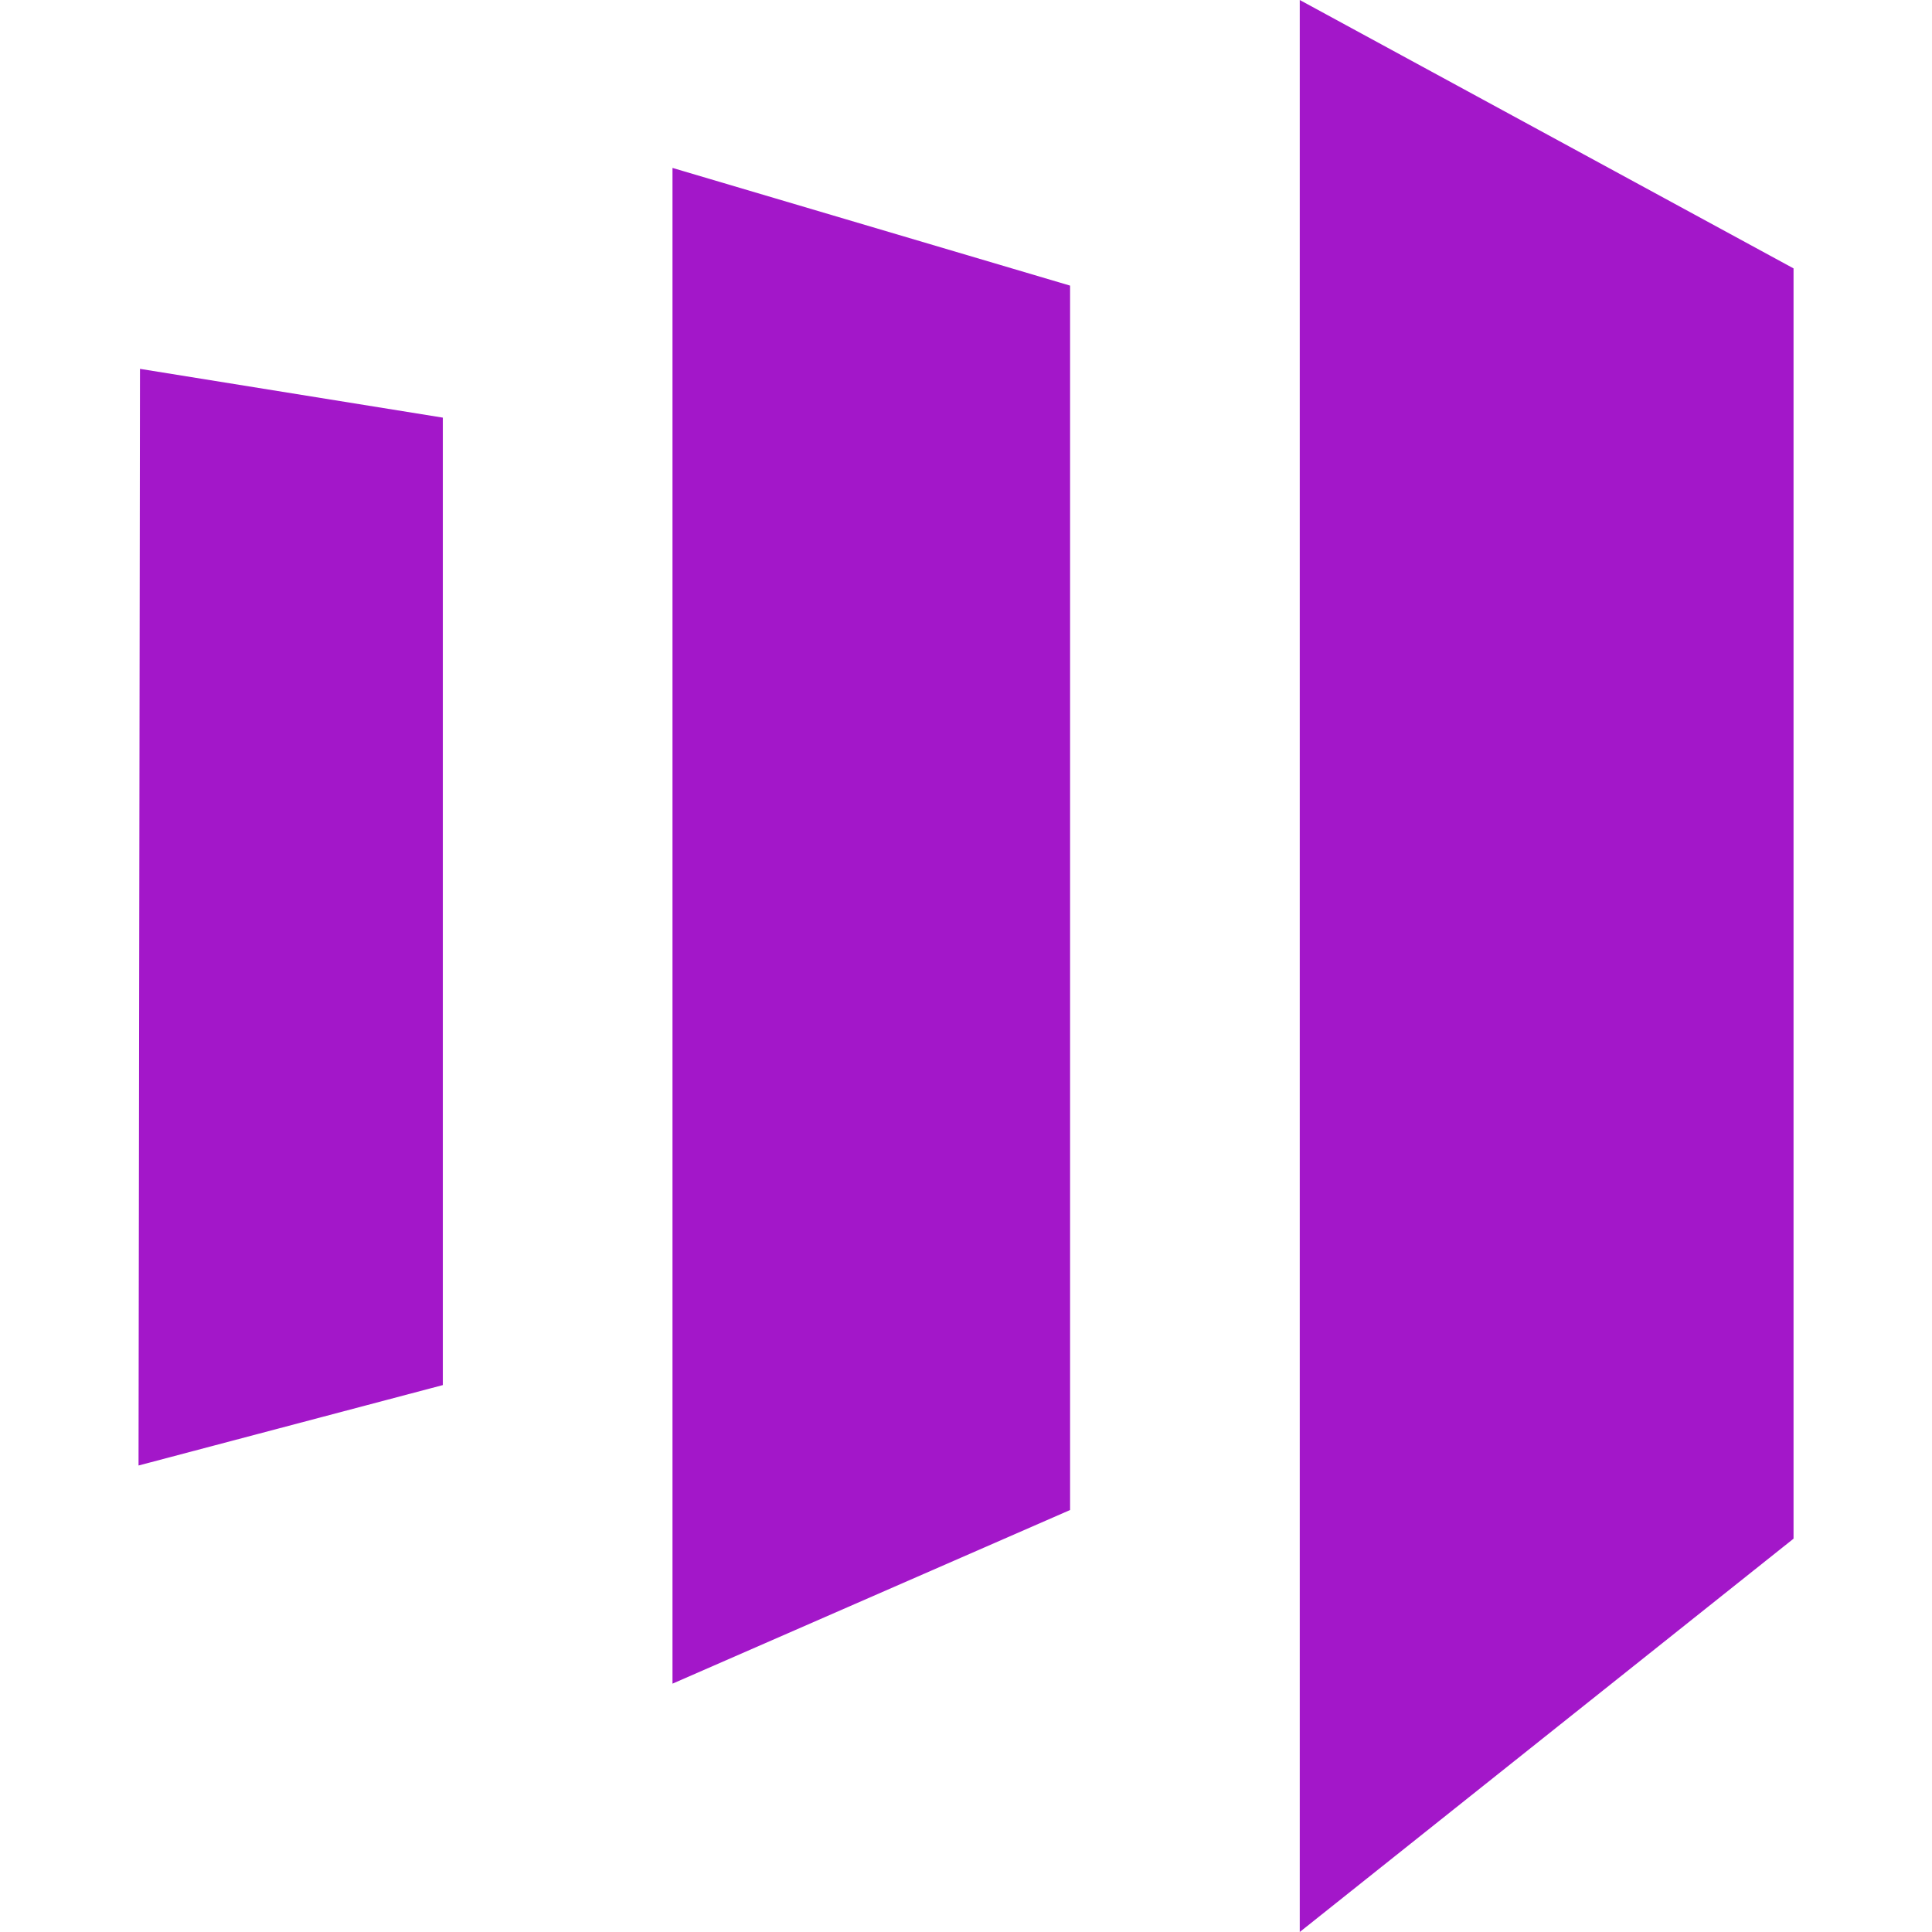 <svg role="img" width="32px" height="32px" viewBox="0 0 24 24" xmlns="http://www.w3.org/2000/svg"><title>Marketo</title><path fill="#a317c9" d="M16.146 0v24l6.134-4.886V3.334zM13.293 18.758l-4.939 2.157V2.086l4.939 1.462zM1.721 18.205l3.78-.999V5.188l-3.762-.606z"/></svg>